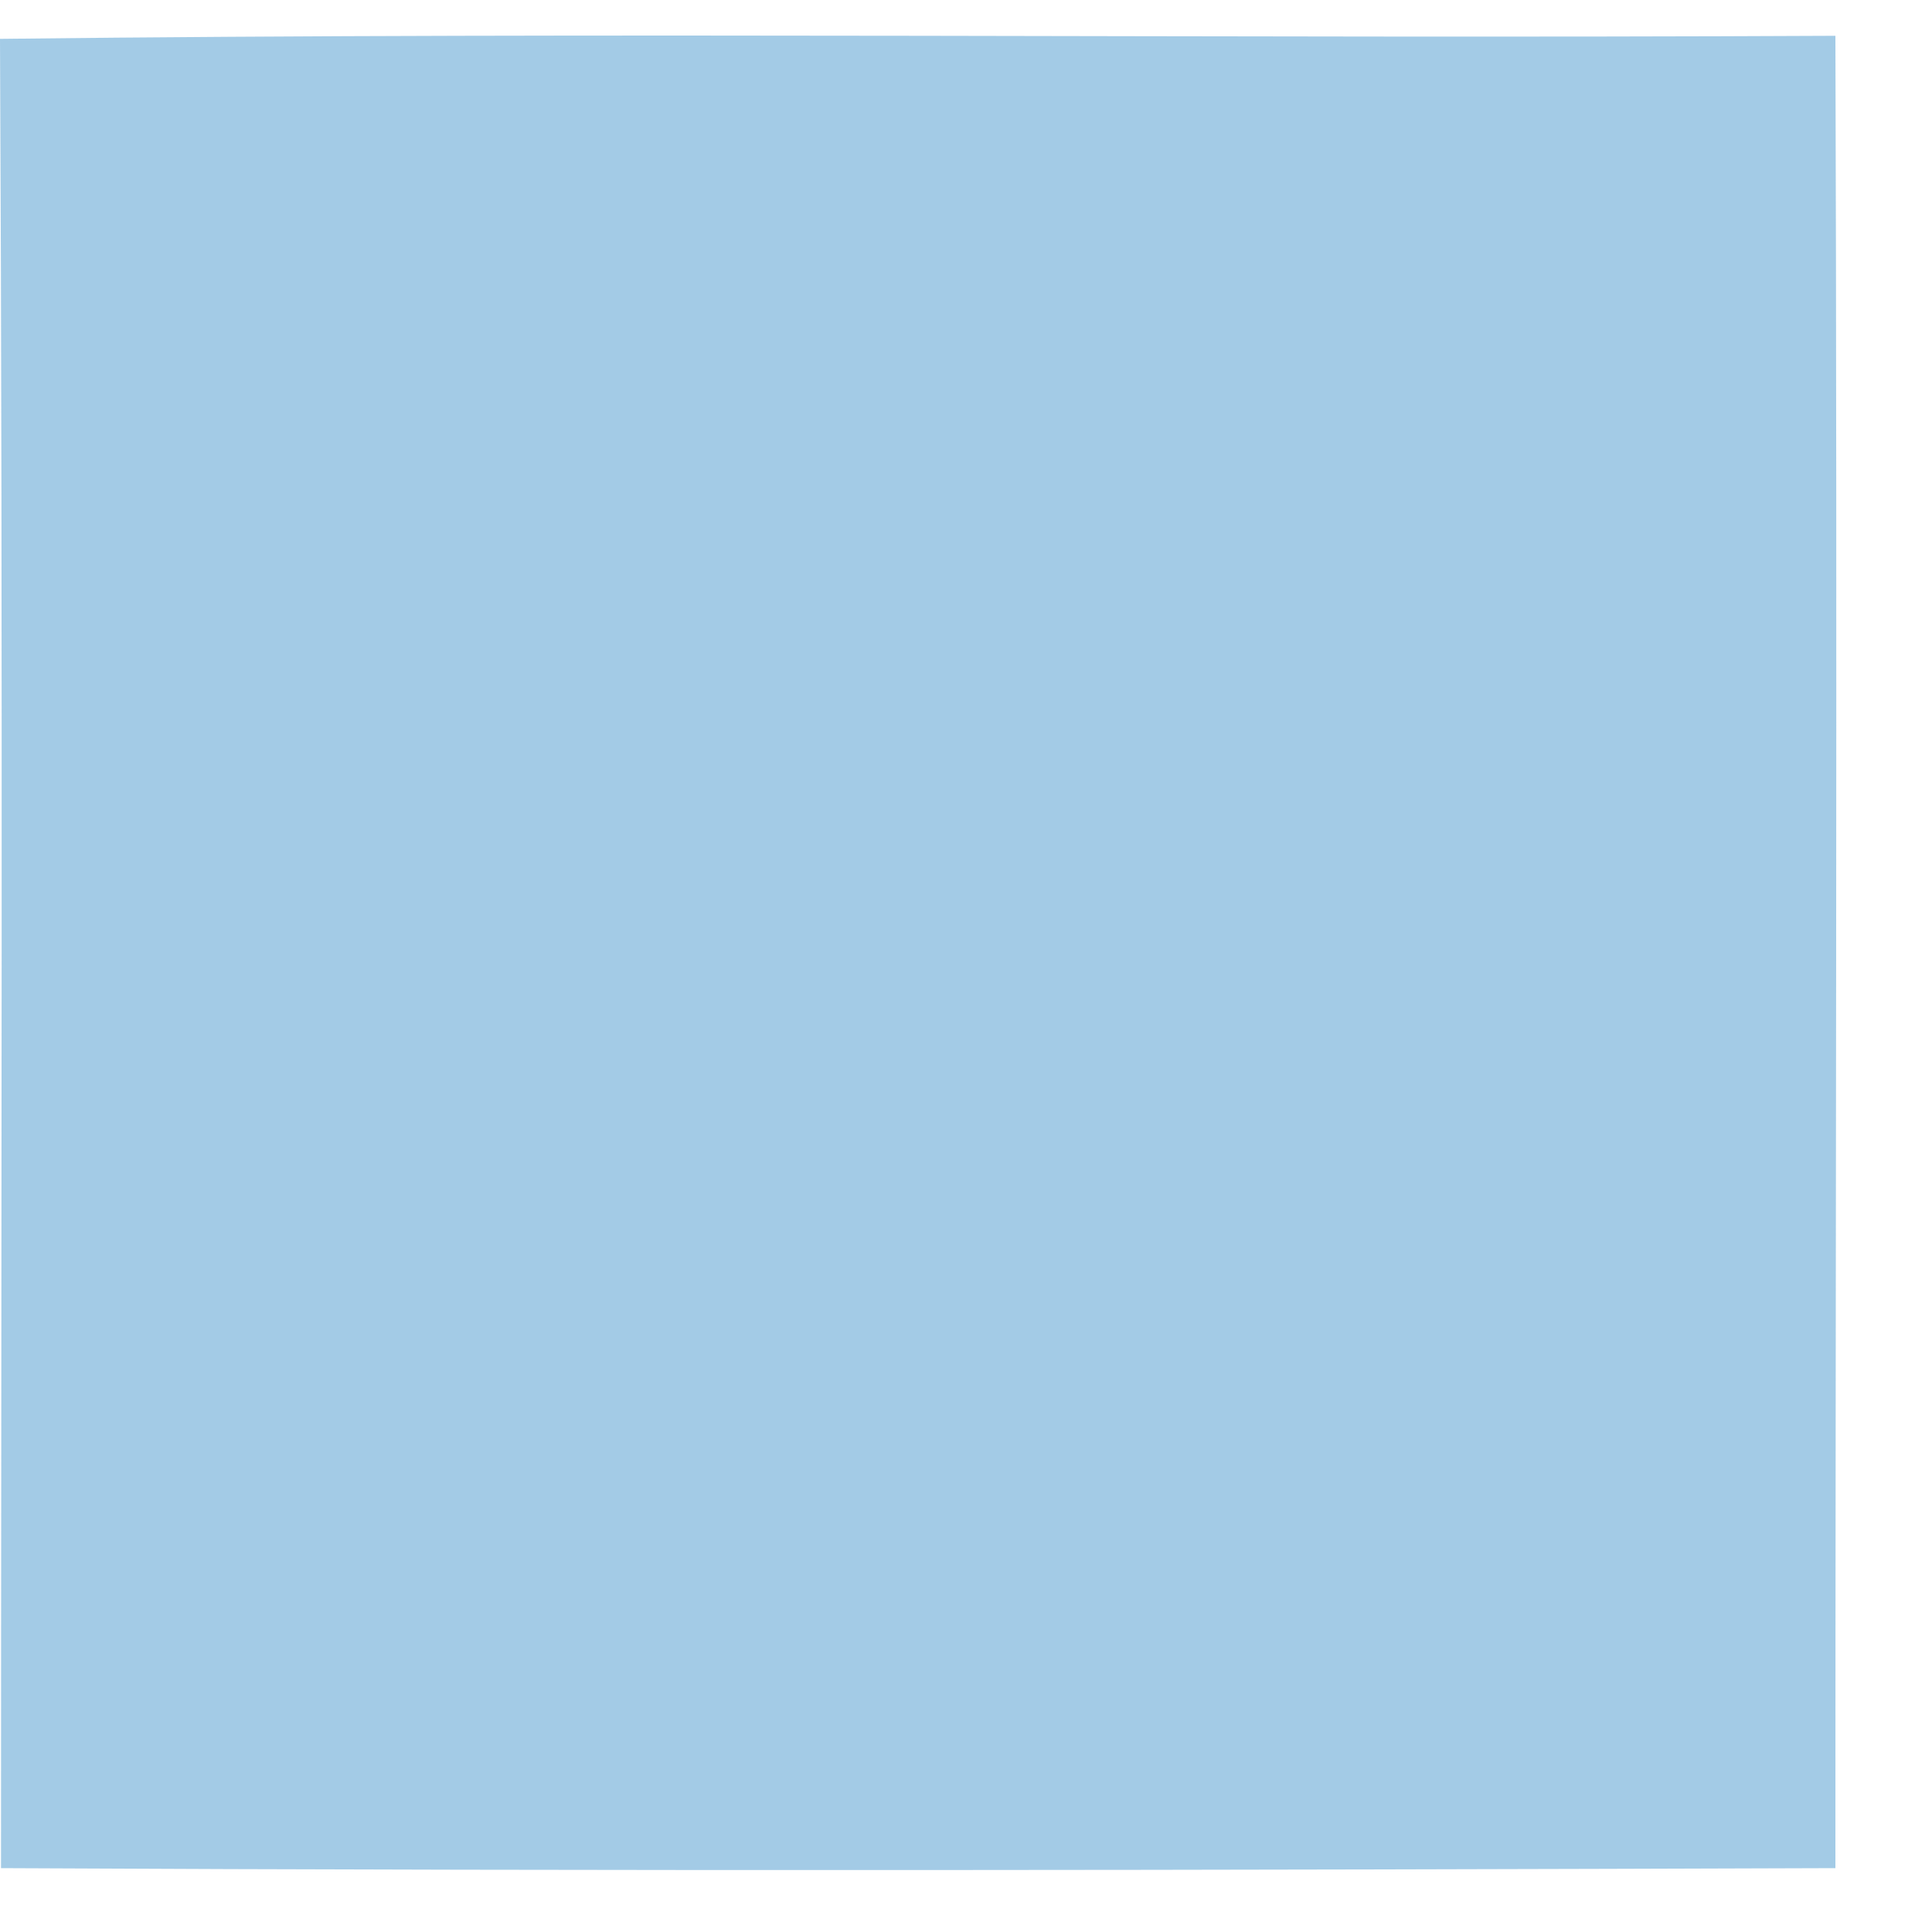 <svg width="19" height="19" viewBox="0 0 19 19" fill="none" xmlns="http://www.w3.org/2000/svg">
<path opacity="0.63" d="M0.01 0.382C6.02 0.312 12.04 0.382 18.05 0.352C18.07 6.362 18.05 12.363 18.05 18.372C12.04 18.392 6.02 18.402 0.01 18.372C0.01 12.383 0.03 6.382 0 0.382H0.01Z" fill="#6EADD8"/>
</svg>
